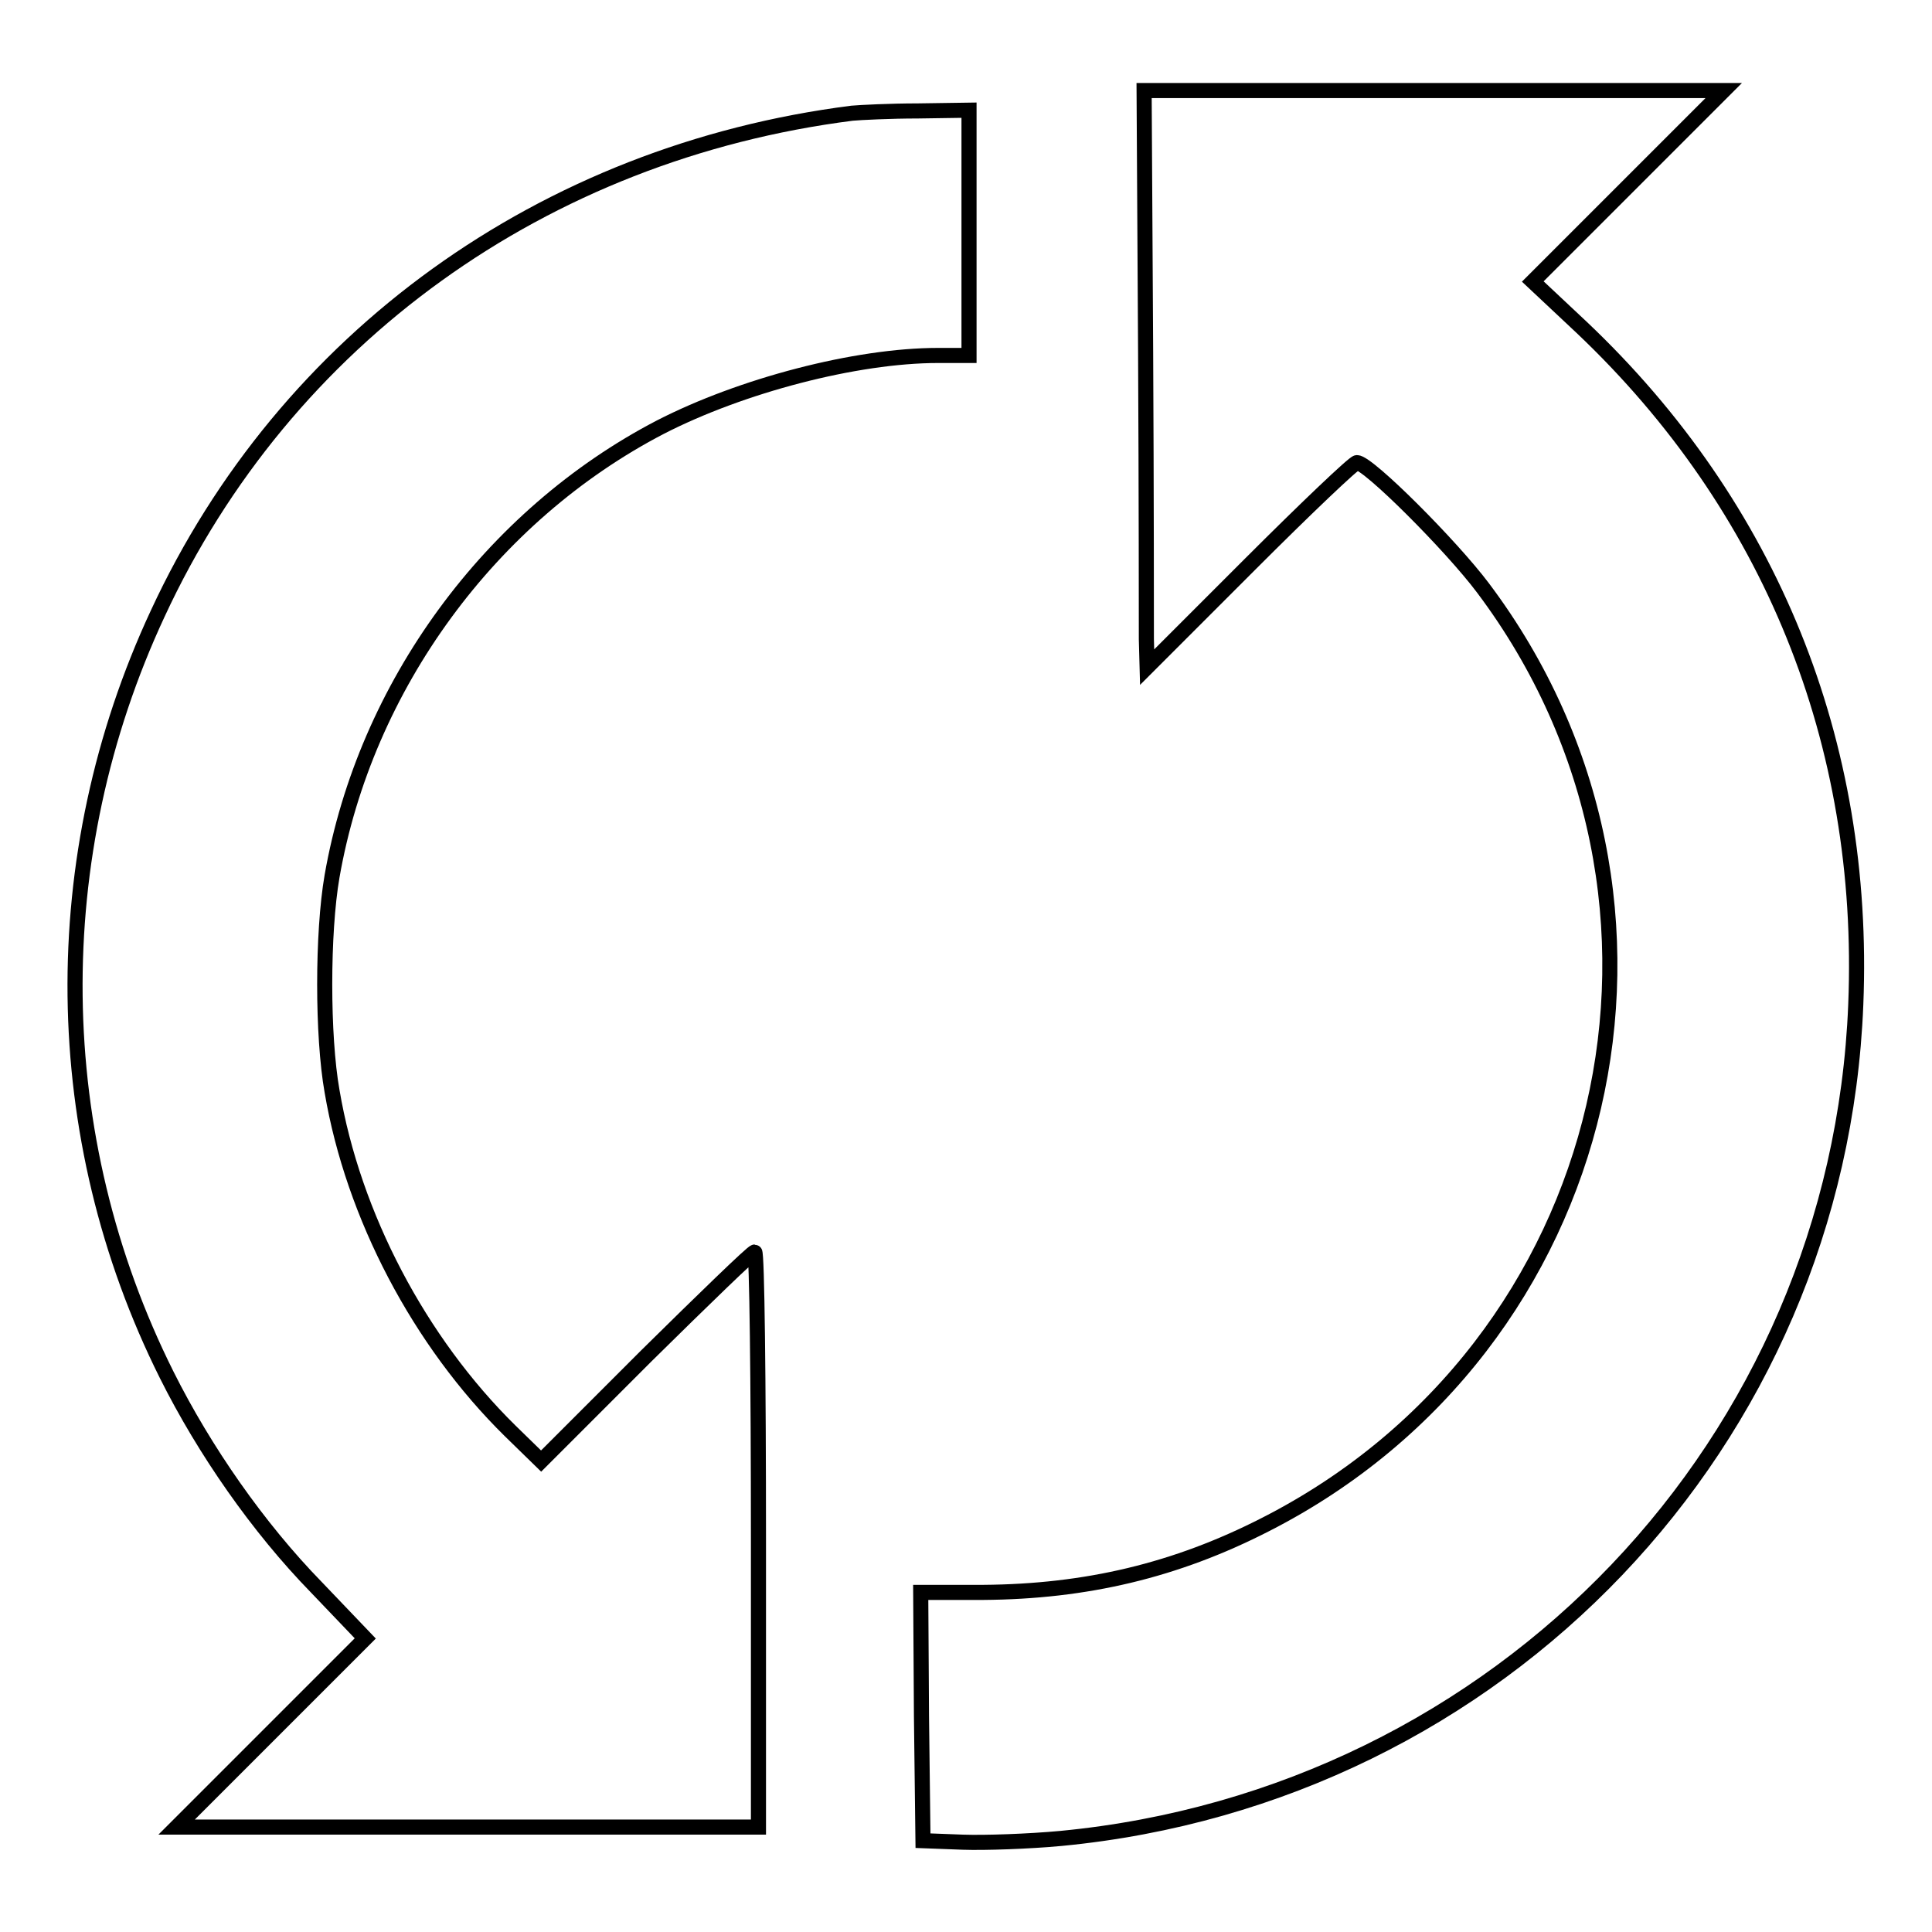 <?xml version="1.0" encoding="utf-8"?>
<!-- Svg Vector Icons : http://www.onlinewebfonts.com/icon -->
<!DOCTYPE svg PUBLIC "-//W3C//DTD SVG 1.1//EN" "http://www.w3.org/Graphics/SVG/1.1/DTD/svg11.dtd">
<svg version="1.1" xmlns="http://www.w3.org/2000/svg" xmlns:xlink="http://www.w3.org/1999/xlink" x="0px" y="0px" viewBox="0 0 256 256" enable-background="new 0 0 256 256" xml:space="preserve">
<g><g><g><path stroke-width="2" fill-opacity="0" stroke="#000000"  d="M151.8,46.5c0.1,19,0.1,36.2,0.1,38.2l0.1,3.7l13.6-13.6c7.4-7.4,13.8-13.5,14.2-13.5c1.5,0,12.5,11,16.7,16.6c31.2,41.5,17.5,100.5-28.8,124.1c-11.9,6.1-23.8,8.9-37.4,9h-8.3l0.1,16.4l0.2,16.5l5.3,0.2c2.9,0.1,8.7-0.1,13-0.5c58.3-5.6,103-52.5,105.3-110.5c1.4-34.7-11.3-66-36.3-89.7l-6.5-6.1l12.7-12.7l12.6-12.6H190h-38.4L151.8,46.5z"/><path stroke-width="2" fill-opacity="0" stroke="#000000"  d="M112.9,15c-40.9,5.2-75.1,29.8-92,66.3c-15,32.2-14.6,69.3,1.2,100.9c5,10,12.1,20.2,19.8,28.1l6.5,6.8l-12.5,12.5l-12.5,12.5H62h38.5v-38.1c0-21-0.2-38.1-0.5-38.1c-0.3,0-6.7,6.2-14.4,13.8l-13.9,13.9l-4.1-4c-12-11.8-20.8-28.5-23.6-45c-1.3-7.3-1.3-21,0-28.5c4.4-25.2,21-47.8,43.5-59.5c10.7-5.5,25.9-9.5,36.8-9.5h4.1V30.9V14.6l-6.8,0.1C118,14.7,114,14.9,112.9,15z"/></g></g></g>
</svg>